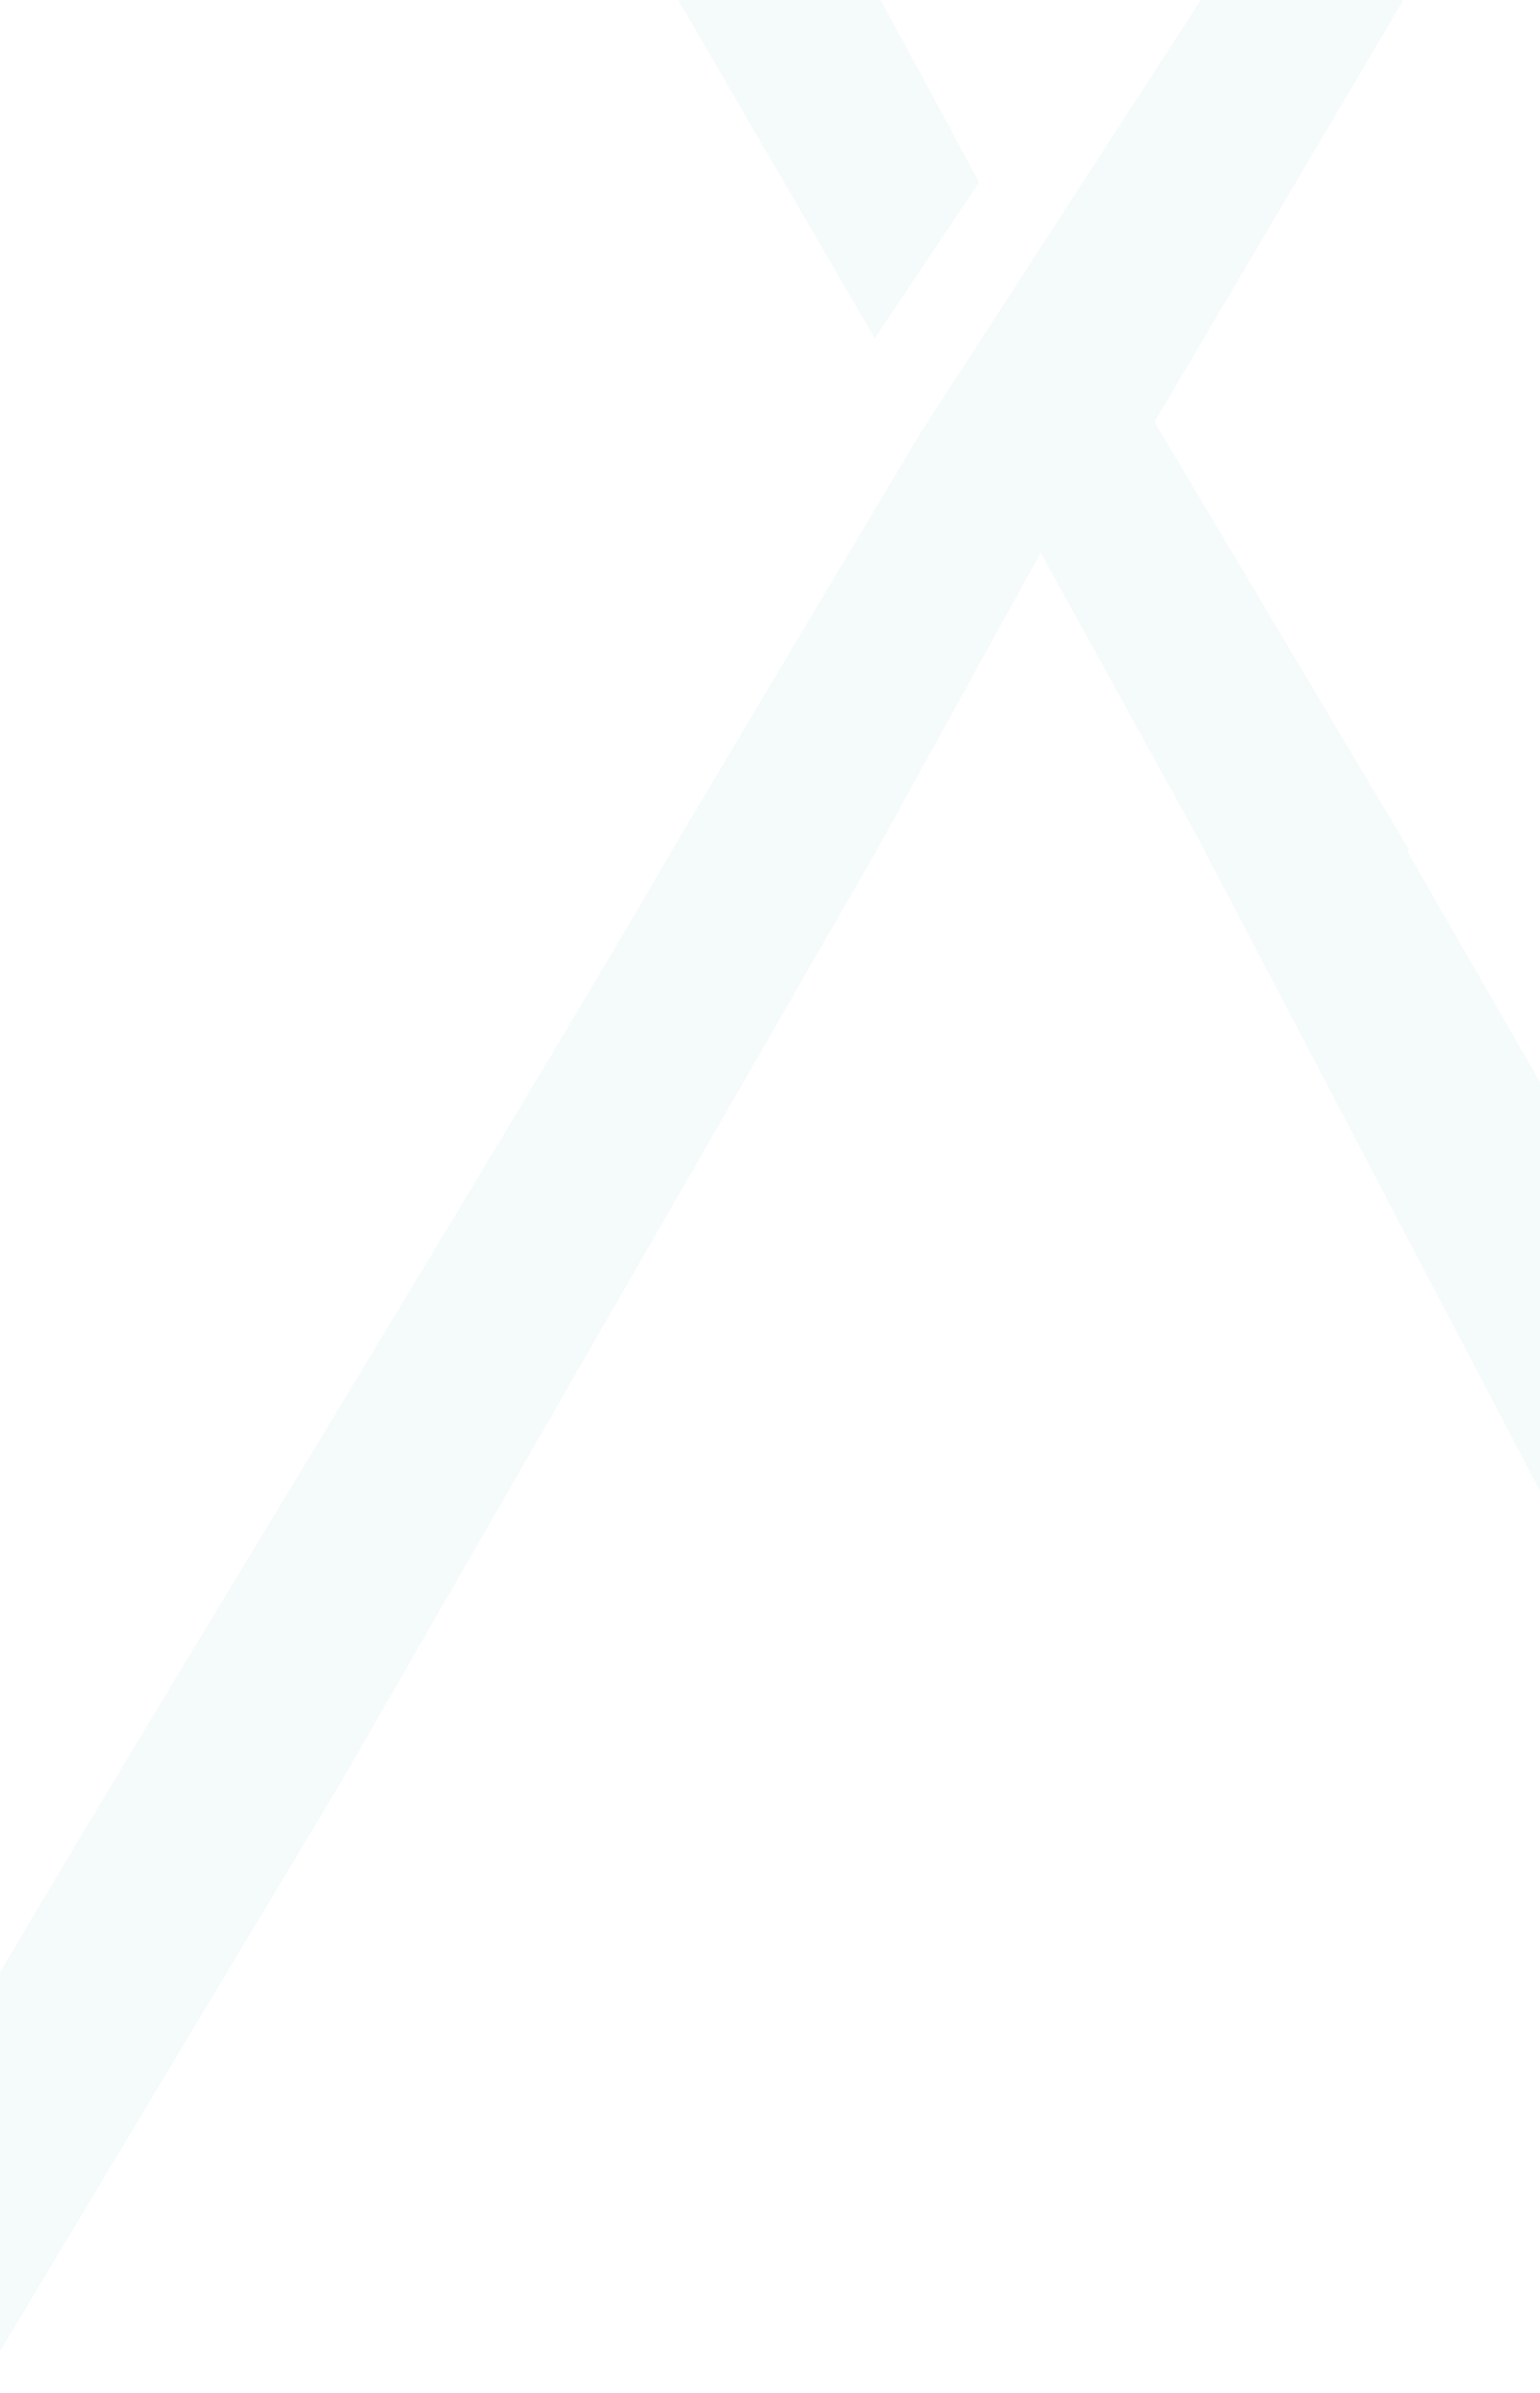 <?xml version="1.0" encoding="UTF-8" standalone="no"?>
<!-- Created with Inkscape (http://www.inkscape.org/) -->

<svg
   width="624.569mm"
   height="970.046mm"
   viewBox="0 0 624.569 970.046"
   version="1.1"
   id="svg5"
   inkscape:version="1.1.2 (b8e25be833, 2022-02-05)"
   sodipodi:docname="background-x-clean.svg"
   xmlns:inkscape="http://www.inkscape.org/namespaces/inkscape"
   xmlns:sodipodi="http://sodipodi.sourceforge.net/DTD/sodipodi-0.dtd"
   xmlns="http://www.w3.org/2000/svg"
   xmlns:svg="http://www.w3.org/2000/svg">
  <sodipodi:namedview
     id="namedview7"
     pagecolor="#ffffff"
     bordercolor="#666666"
     borderopacity="1.0"
     inkscape:pageshadow="2"
     inkscape:pageopacity="0.0"
     inkscape:pagecheckerboard="0"
     inkscape:document-units="mm"
     showgrid="false"
     units="mm"
     inkscape:zoom="0.19442866"
     inkscape:cx="1921.0131"
     inkscape:cy="1558.4122"
     inkscape:window-width="2560"
     inkscape:window-height="1387"
     inkscape:window-x="-8"
     inkscape:window-y="-8"
     inkscape:window-maximized="1"
     inkscape:current-layer="g982" />
  <defs
     id="defs2" />
  <g
     inkscape:label="Layer 1"
     inkscape:groupmode="layer"
     id="layer1">
    <g
       style="fill:none"
       id="g982"
       transform="matrix(0.265,0,0,0.265,79.904,0)">
      <path
         fill-rule="evenodd"
         clip-rule="evenodd"
         d="m 1113.81,11125.6 c 33.11,-63 83.7,-114.2 149.87,-140.2 67.35,-26.4 141.99,-28.4 208.77,-0.6 69.11,28.7 128.11,81.3 153.91,151.6 25.69,70 13.53,147.5 -19.58,214.3 -32.04,64.6 -89.2,109.8 -155.33,138.6 -70.67,30.8 -149.25,53.5 -220.96,25.3 -74.7,-29.4 -131.17,-96 -154.24,-172.9 -21.83,-72.8 2.17,-148.8 37.56,-216.1 z"
         fill="#0098a0"
         fill-opacity="0.07"
         id="path904" />
      <path
         fill-rule="evenodd"
         clip-rule="evenodd"
         d="m 455.277,10978.7 c -13.997,-16.5 -22.708,-36.6 -22.522,-58.2 0.189,-22 8.1,-43.3 23.529,-59 15.968,-16.2 37.498,-26.9 60.264,-26.2 22.67,0.7 43.159,13 58.254,29.9 14.601,16.4 20.85,37.6 21.465,59.6 0.657,23.4 -1.861,48.2 -17.966,65.2 -16.776,17.7 -41.975,26.1 -66.297,23.9 -23.024,-2.1 -41.761,-17.6 -56.727,-35.2 z"
         stroke="#113dba"
         stroke-opacity="0.07"
         stroke-width="3"
         id="path906" />
      <path
         fill-rule="evenodd"
         clip-rule="evenodd"
         d="m 1088.41,10495.1 c -14.07,-15.8 -23.08,-35.2 -23.44,-56.3 -0.37,-21.5 6.81,-42.4 21.48,-58.1 15.18,-16.3 35.92,-27.2 58.16,-27.1 22.14,0.1 42.45,11.5 57.61,27.7 14.66,15.6 21.29,36.2 22.45,57.6 1.23,22.8 -0.61,47.1 -15.9,64.1 -15.93,17.7 -40.31,26.5 -64.11,25 -22.52,-1.5 -41.2,-16.1 -56.25,-32.9 z"
         stroke="#0098a0"
         stroke-opacity="0.07"
         stroke-width="3"
         id="path908" />
      <path
         d="M 1039.98,1301 H 726.886 C 452.82,1775.22 -120.715,2702.048 -394.579,3176.488 l 46.626,497.618 L 221.584,2723.88 C 494.435,2249.44 767.331,1775.22 1039.98,1301 Z"
         fill="#6dacac"
         fill-opacity="0.07"
         id="path910"
         sodipodi:nodetypes="cccccc"
         style="stroke-width:1" />
      <path
         d="M 1046.359,0.2 H 736.65 l 300.523,517.1 159.746,-238.57 z"
         fill="#6dacac"
         fill-opacity="0.07"
         id="path912"
         style="stroke-width:1" />
      <path
         d="M 1465.5,645.13 1846.09,0 h -309.7 c -143.98,222.27 -288.15,444.73 -432.119,667 L 726.871,1301 H 1039.973 L 1291.17,845.33 1542.38,1301 h 313.1 L 1465.1,645.13 Z"
         fill="#6dacac"
         fill-opacity="0.07"
         id="path914"
         style="stroke-width:1" />
      <path
         d="M 1851.44,1301 H 1541.73 l 629.689,1201.156 -35.695,-706.608 z"
         fill="#6dacac"
         fill-opacity="0.07"
         id="path916"
         sodipodi:nodetypes="ccccc"
         style="stroke-width:1" />
      <path
         fill-rule="evenodd"
         clip-rule="evenodd"
         d="m 1113.98,4954.95 c 20.29,-61.66 58.17,-115.42 114,-148.77 56.83,-33.95 120.36,-33.52 184.97,-18.54 66.86,15.51 115.73,67.33 149.81,126.75 33.92,59.18 50.88,104 31.18,169.17 -19.07,63.04 -63.82,112.31 -119.18,148.2 -59.15,38.35 -120,45.62 -189.12,31 -72,-15.22 -122.87,-55.54 -155.48,-121.34 -30.87,-62.29 -37.87,-120.54 -16.18,-186.47 z"
         stroke="#0098a0"
         stroke-opacity="0.07"
         stroke-width="2"
         id="path918" />
      <path
         fill-rule="evenodd"
         clip-rule="evenodd"
         d="m 399.275,5840.92 c -24.945,75.81 -71.518,141.9 -140.152,182.91 -69.861,41.74 -147.971,41.21 -227.401,22.78 -82.196,-19.06 -142.285,-82.76 -184.174,-155.82 -41.712,-72.76 -62.56,-127.85 -38.332,-207.97 23.435,-77.51 78.456,-138.08 146.509,-182.21 72.73,-47.15 147.532,-56.08 232.511,-38.11 88.522,18.71 151.054,68.28 191.148,149.18 37.954,76.57 46.561,148.19 19.891,229.24 z"
         stroke="#113dba"
         stroke-opacity="0.07"
         stroke-width="2"
         id="path920" />
      <path
         fill-rule="evenodd"
         clip-rule="evenodd"
         d="m 1274.42,4844.96 c 42.6,-31.13 93.04,-48.74 145.63,-44.43 53.53,4.39 103.94,27.44 139.39,67.79 36.68,41.76 58.86,96.06 53.12,151.34 -5.72,55.05 -39.11,102.74 -83,136.45 -42.45,32.61 -95.29,44.03 -148.77,41.61 -57.15,-2.58 -116.95,-13.12 -155.55,-55.36 -40.21,-43.99 -56.12,-106.82 -46.4,-165.61 9.2,-55.66 50.02,-98.52 95.58,-131.79 z"
         fill="#6dacac"
         fill-opacity="0.07"
         id="path922" />
      <path
         fill-rule="evenodd"
         clip-rule="evenodd"
         d="m 244.998,5955.56 c -52.444,38.31 -114.54,59.99 -179.273,54.68 -65.891,-5.4 -127.943,-33.77 -171.579,-83.44 -45.155,-51.4 -72.452,-118.25 -65.388,-186.3 7.035,-67.76 48.145,-126.46 102.166,-167.96 52.253,-40.15 117.302,-54.2 183.131,-51.23 70.353,3.18 143.961,16.17 191.474,68.15 49.494,54.16 69.089,131.49 57.121,203.87 -11.328,68.51 -61.579,121.26 -117.652,162.23 z"
         fill="#113dba"
         fill-opacity="0.07"
         id="path924" />
      <path
         fill-rule="evenodd"
         clip-rule="evenodd"
         d="m -887.467,179.239 c 8.294,-8.061 11.916,-19.763 11.53,-31.293 -0.372,-11.125 -5.729,-21.18 -13.55,-29.066 -7.858,-7.924 -16.635,-9.406 -27.82,-9.154 -11.012,0.247 -21.708,2.361 -29.235,10.437 -7.223,7.749 -10.7,21.746 -10.857,32.313 -0.16,10.698 3.438,20.477 10.856,28.15 7.547,7.806 16.913,8.487 27.786,8.933 11.389,0.467 23.094,-2.356 31.29,-10.32 z"
         stroke="#0098a0"
         stroke-opacity="0.07"
         stroke-width="2"
         id="path926" />
      <path
         fill-rule="evenodd"
         clip-rule="evenodd"
         d="m -1040.739,271.704 c 5.693,0.081 11.028,-2.731 14.907,-6.879 3.743,-4.003 5.378,-9.368 5.401,-14.836 0.023,-5.493 -2.516,-9.065 -6.498,-12.871 -3.919,-3.747 -8.379,-6.734 -13.81,-6.543 -5.212,0.183 -11.295,3.845 -15.028,7.468 -3.78,3.669 -5.931,8.326 -6.02,13.579 -0.09,5.345 2.933,8.842 6.563,12.782 3.802,4.128 8.859,7.219 14.485,7.3 z"
         stroke="#113dba"
         stroke-opacity="0.07"
         stroke-width="2"
         id="path928" />
      <path
         fill-rule="evenodd"
         clip-rule="evenodd"
         d="m -1103.23,-69.423 c 35.447,-0.509 68.659,17.056 92.811,42.959 23.305,24.994 33.485,58.497 33.627,92.641 0.143,34.307 -8.064,69.65 -32.85,93.417 -24.403,23.399 -59.771,29.014 -93.588,27.822 -32.446,-1.144 -63.96,-11.571 -87.202,-34.197 -23.532,-22.908 -36.787,-54.236 -37.339,-87.042 -0.562,-33.375 11.761,-65.412 34.359,-90.017 23.671,-25.773 55.157,-45.081 90.182,-45.583 z"
         fill="#113dba"
         fill-opacity="0.07"
         id="path938" />
      <path
         fill-rule="evenodd"
         clip-rule="evenodd"
         d="m -1273.576,-287.912 c 8.294,-8.06 11.916,-19.77 11.53,-31.3 -0.372,-11.12 -5.729,-21.18 -13.55,-29.06 -7.858,-7.93 -16.635,-9.41 -27.82,-9.16 -11.012,0.25 -21.708,2.37 -29.235,10.44 -7.223,7.75 -10.7,21.75 -10.857,32.31 -0.16,10.7 3.438,20.48 10.856,28.15 7.547,7.81 16.913,8.49 27.786,8.94 11.389,0.46 23.094,-2.36 31.29,-10.32 z"
         fill="#0098a0"
         fill-opacity="0.07"
         id="path940" />
      <path
         fill-rule="evenodd"
         clip-rule="evenodd"
         d="m -1112.757,141.551 c 11.446,-0.681 23.583,1.657 31.584,9.893 7.927,8.161 9.023,20.282 8.79,31.671 -0.226,11.097 -2.311,22.474 -10.059,30.399 -7.812,7.992 -19.158,10.636 -30.315,10.902 -11.483,0.273 -23.269,-1.697 -31.788,-9.424 -8.9,-8.073 -14.492,-19.866 -13.743,-31.877 0.715,-11.462 9.017,-20.392 17.486,-28.123 7.965,-7.271 17.293,-12.801 28.045,-13.441 z"
         fill="#0098a0"
         fill-opacity="0.07"
         id="path942" />
      <path
         fill-rule="evenodd"
         clip-rule="evenodd"
         d="m -1570.325,-231.105 c -3.78,11.47 -10.84,21.46 -21.26,27.66 -10.61,6.3 -23.14,8.72 -35.21,5.92 -12.49,-2.9 -23.96,-10.07 -30.33,-21.14 -6.35,-11.01 -6.52,-24.34 -2.86,-36.47 3.55,-11.72 7.19,-22.64 17.52,-29.3 11.04,-7.13 27.08,-7.24 40,-4.5 13.45,2.84 22.39,10.74 28.5,23 5.77,11.59 7.68,22.56 3.64,34.83 z"
         fill="#0098a0"
         fill-opacity="0.07"
         id="path944" />
      <path
         fill-rule="evenodd"
         clip-rule="evenodd"
         d="m -1275.131,-624.165 c 5.69,0.08 11.03,-2.73 14.91,-6.88 3.74,-4 5.38,-9.37 5.4,-14.84 0.02,-5.49 -2.52,-9.06 -6.5,-12.87 -3.92,-3.74 -8.38,-6.73 -13.81,-6.54 -5.21,0.18 -11.29,3.84 -15.03,7.47 -3.78,3.67 -5.93,8.32 -6.02,13.58 -0.09,5.34 2.94,8.84 6.56,12.78 3.81,4.13 8.86,7.22 14.49,7.3 z"
         stroke="#6dacac"
         stroke-opacity="0.07"
         stroke-width="2"
         id="path946" />
      <path
         fill-rule="evenodd"
         clip-rule="evenodd"
         d="m -1390.311,-686.285 c -3.78,11.47 -10.84,21.46 -21.26,27.66 -10.61,6.3 -23.14,8.72 -35.21,5.92 -12.49,-2.9 -23.96,-10.07 -30.33,-21.14 -6.35,-11.01 -6.52,-24.34 -2.86,-36.47 3.55,-11.72 7.19,-22.64 17.52,-29.3 11.04,-7.13 27.08,-7.24 40,-4.5 13.45,2.84 22.39,10.74 28.5,23 5.77,11.59 7.68,22.56 3.64,34.83 z"
         fill="#0098a0"
         fill-opacity="0.07"
         id="path950" />
    </g>
  </g>
</svg>
